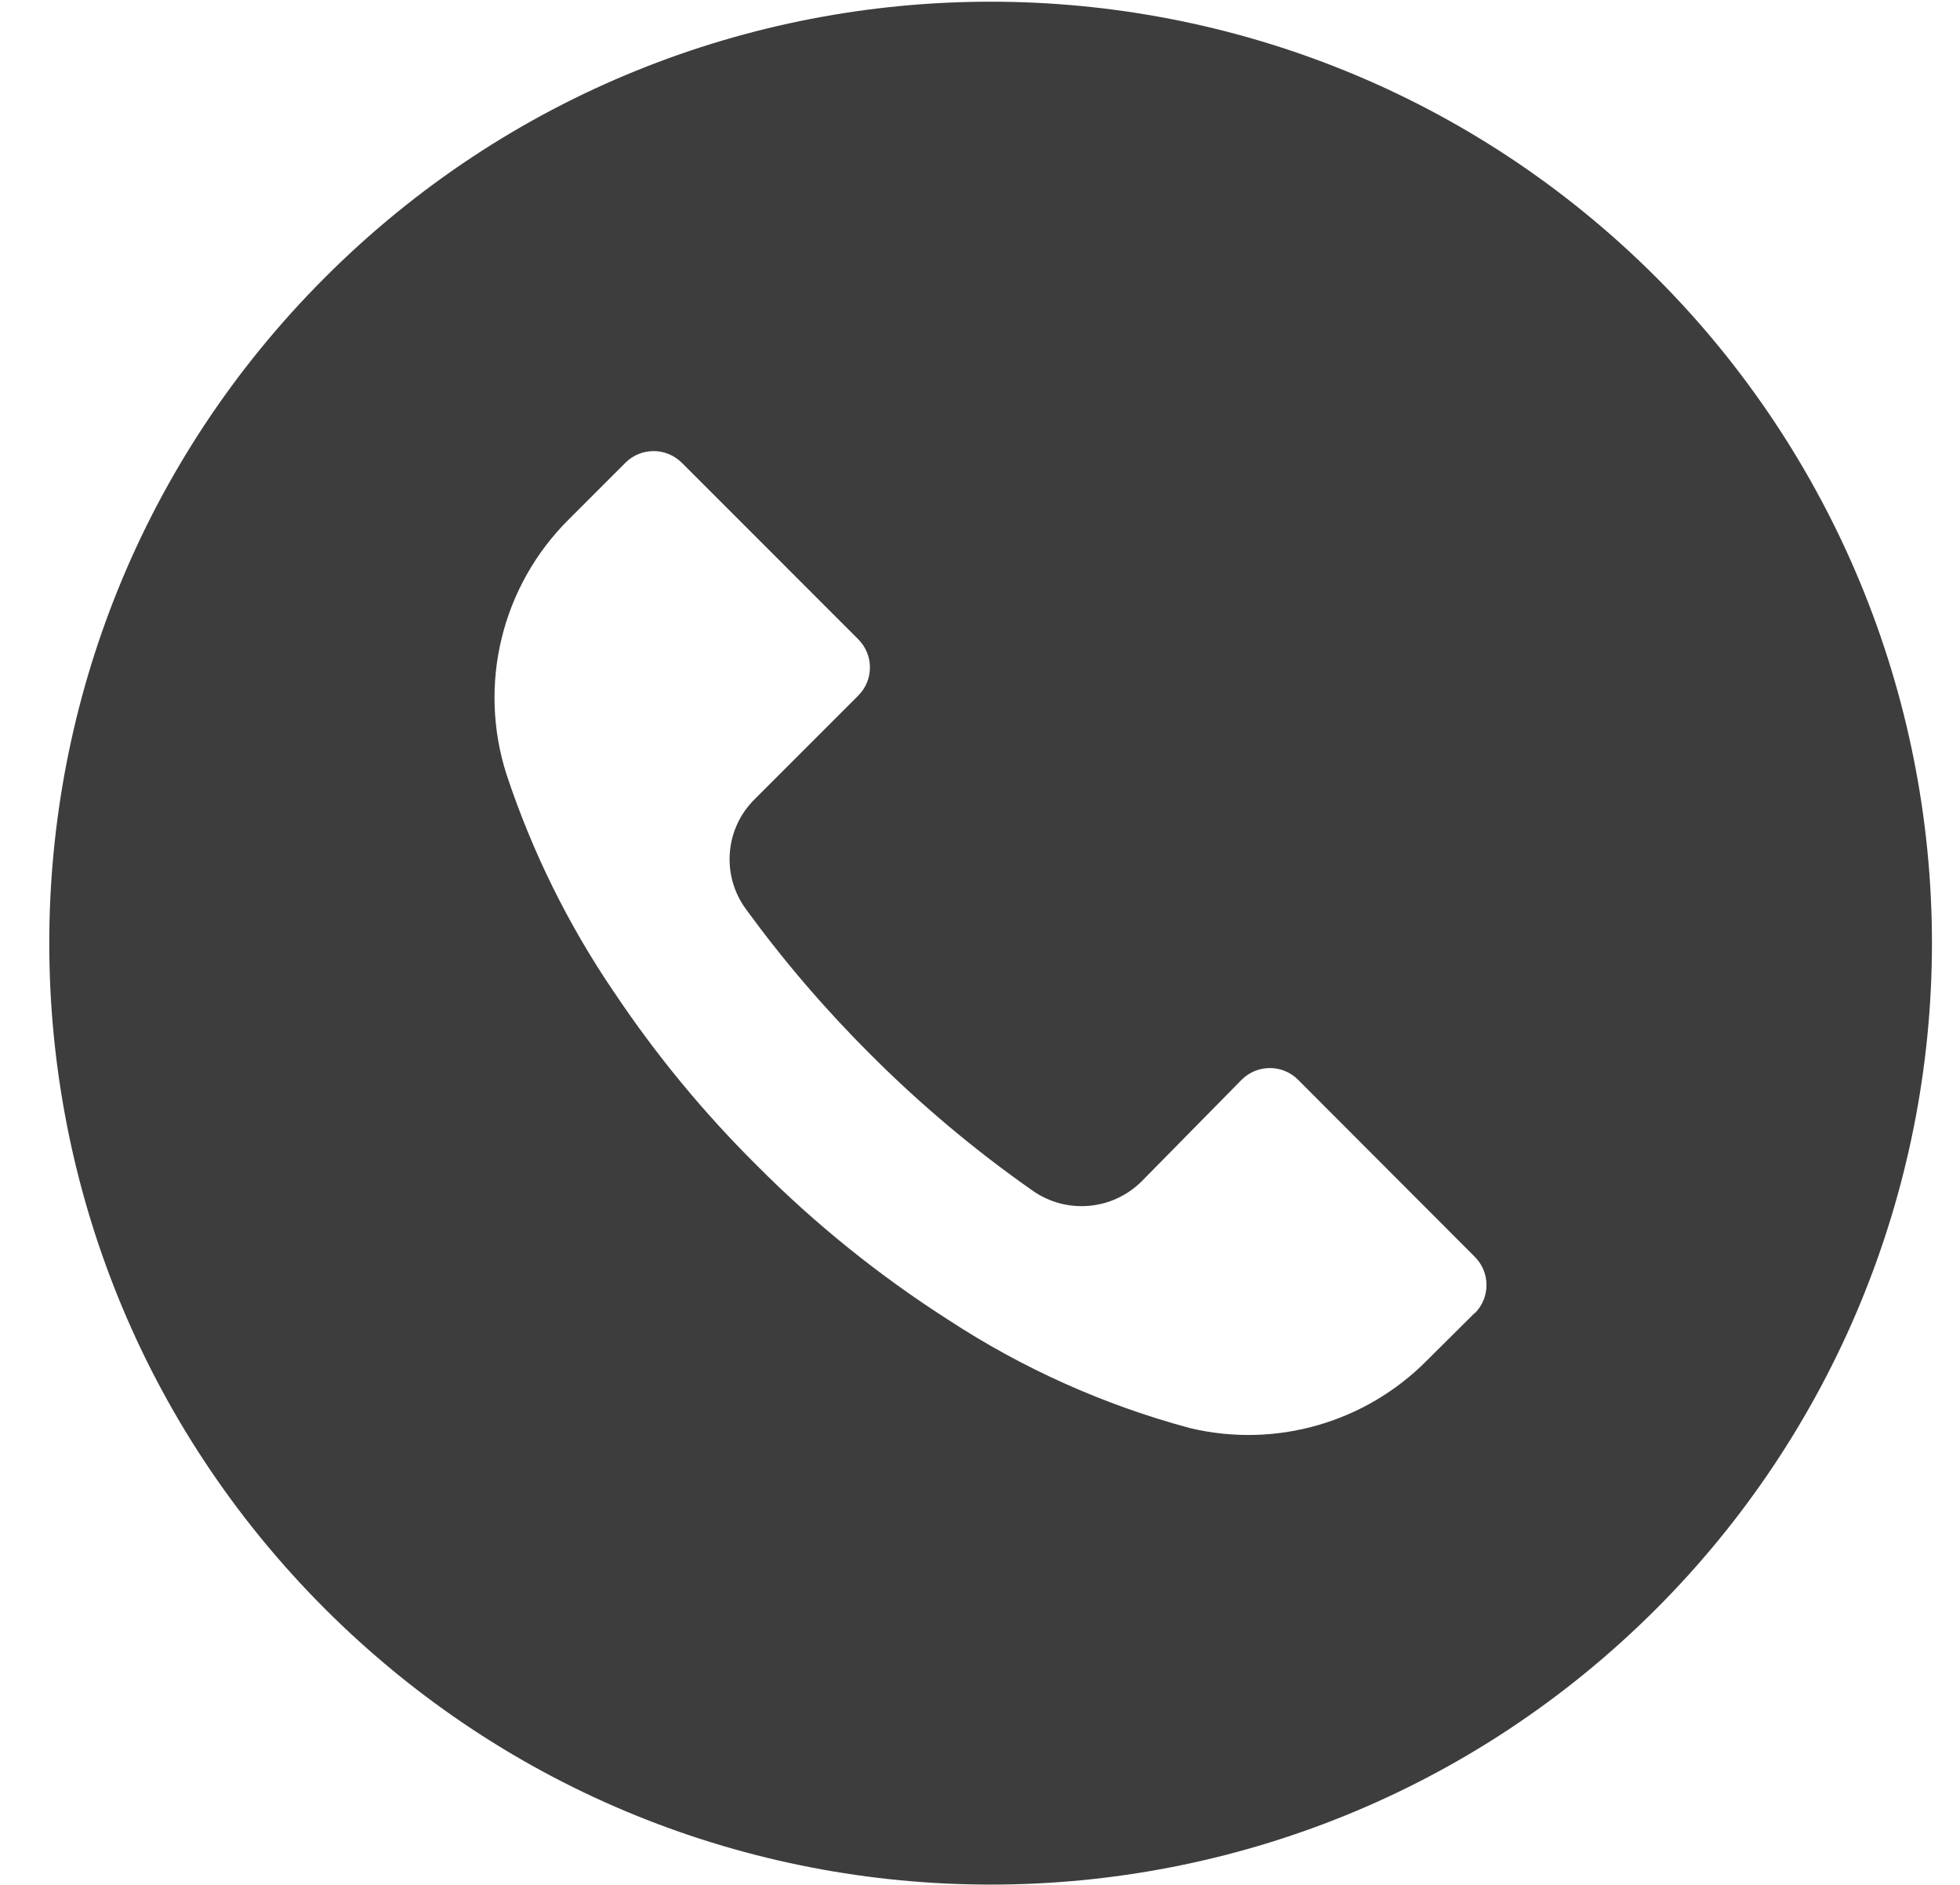 <svg width="26" height="25" viewBox="0 0 26 25" fill="none" xmlns="http://www.w3.org/2000/svg">
<path d="M21.969 3.678C17.092 -1.197 9.185 -1.196 4.31 3.681C-0.566 8.558 -0.565 16.465 4.312 21.34C9.19 26.216 17.096 26.215 21.971 21.338C24.313 18.995 25.628 15.819 25.628 12.507C25.627 9.195 24.311 6.02 21.969 3.678ZM19.565 17.417C19.564 17.417 19.564 17.418 19.563 17.418V17.414L18.93 18.043C18.112 18.871 16.92 19.212 15.788 18.942C14.647 18.636 13.562 18.15 12.574 17.502C11.657 16.915 10.807 16.23 10.04 15.458C9.333 14.757 8.699 13.987 8.146 13.16C7.54 12.271 7.061 11.301 6.722 10.28C6.333 9.08 6.656 7.764 7.555 6.879L8.296 6.138C8.502 5.932 8.836 5.931 9.043 6.137C9.044 6.137 9.044 6.138 9.045 6.138L11.384 8.478C11.591 8.684 11.592 9.018 11.386 9.225C11.385 9.226 11.385 9.226 11.384 9.227L10.01 10.601C9.616 10.99 9.567 11.61 9.894 12.057C10.391 12.739 10.941 13.381 11.538 13.976C12.204 14.645 12.929 15.254 13.702 15.795C14.15 16.107 14.756 16.054 15.143 15.67L16.47 14.322C16.676 14.115 17.011 14.114 17.218 14.32C17.218 14.32 17.219 14.321 17.22 14.322L19.563 16.669C19.77 16.875 19.771 17.21 19.565 17.417Z" fill="#3D3D3D"/>
</svg>
